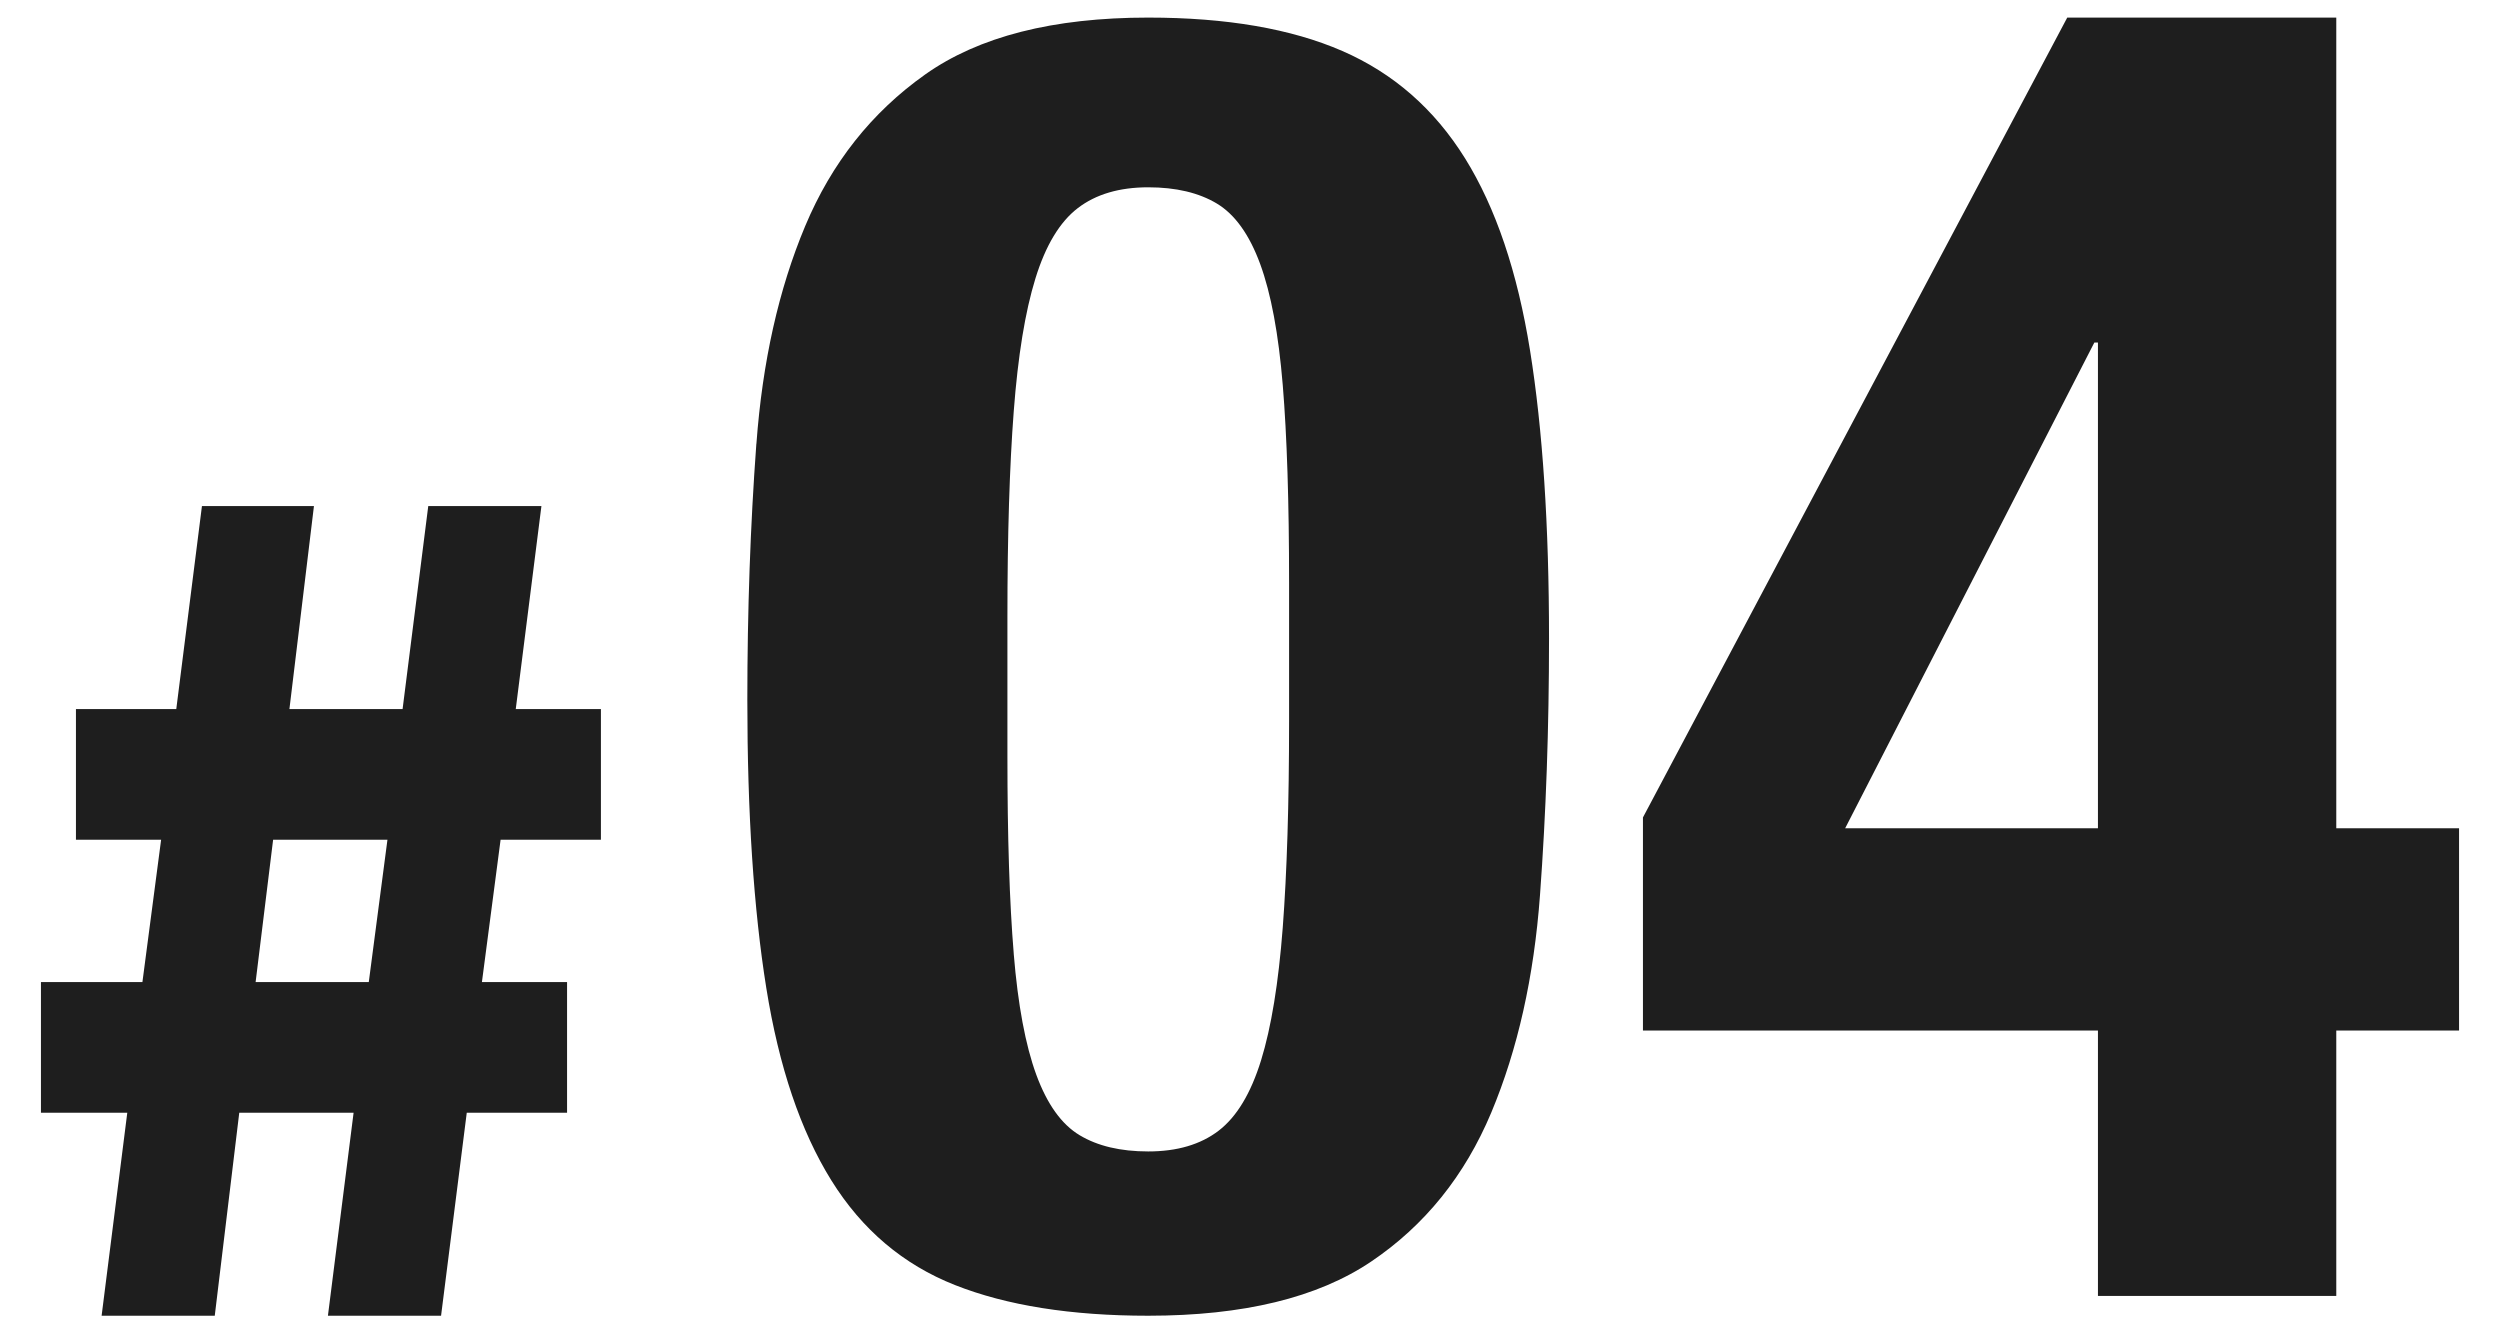 <?xml version="1.0" encoding="UTF-8"?>
<svg xmlns="http://www.w3.org/2000/svg" version="1.1" viewBox="0 0 90 48">
  <defs>
    <style>
      .cls-1 {
        opacity: .88;
      }
    </style>
  </defs>
  <!-- Generator: Adobe Illustrator 28.7.1, SVG Export Plug-In . SVG Version: 1.2.0 Build 142)  -->
  <g>
    <g id="_レイヤー_1" data-name="レイヤー_1">
      <g>
        <g class="cls-1">
          <path d="M27.231,15.973c.216-2.946.801-5.558,1.755-7.833.953-2.274,2.394-4.095,4.322-5.46,1.928-1.365,4.604-2.047,8.028-2.047,2.816,0,5.145.4,6.987,1.202,1.841.802,3.315,2.091,4.42,3.867,1.105,1.777,1.885,4.085,2.34,6.923.455,2.839.682,6.295.682,10.367,0,3.207-.108,6.284-.325,9.23-.217,2.947-.802,5.558-1.755,7.832-.954,2.275-2.395,4.062-4.323,5.362-1.929,1.301-4.605,1.95-8.027,1.95-2.774,0-5.092-.368-6.955-1.104-1.864-.736-3.348-1.993-4.453-3.771-1.105-1.776-1.885-4.084-2.34-6.922s-.683-6.294-.683-10.368c0-3.206.108-6.282.325-9.229ZM36.494,34.335c.151,1.842.423,3.294.812,4.354.39,1.062.91,1.788,1.56,2.178.65.391,1.473.585,2.47.585,1.04,0,1.885-.249,2.535-.747.65-.498,1.159-1.343,1.528-2.535.368-1.191.627-2.784.78-4.777.151-1.993.228-4.463.228-7.41v-5.005c0-2.903-.076-5.275-.228-7.118-.152-1.841-.422-3.292-.812-4.354-.39-1.062-.91-1.787-1.56-2.178-.65-.39-1.474-.585-2.47-.585-1.04,0-1.885.25-2.535.748s-1.16,1.344-1.527,2.534c-.369,1.192-.629,2.785-.78,4.778-.152,1.993-.228,4.463-.228,7.409v5.006c0,2.903.075,5.275.228,7.117Z"/>
          <path d="M74.421.633h9.685v29.185h4.42v7.28h-4.42v9.555h-8.58v-9.555h-16.38v-7.67L74.421.633ZM75.396,12.332l-8.97,17.485h9.1V12.332h-.13Z"/>
        </g>
        <g class="cls-1">
          <path d="M5.127,35.355l.673-5.124h-3.066v-4.704h3.612l.924-7.309h4.032l-.883,7.309h4.074l.924-7.309h4.074l-.924,7.309h3.066v4.704h-3.612l-.672,5.124h3.065v4.704h-3.611l-.925,7.308h-4.073l.924-7.308h-4.116l-.882,7.308H3.658l.924-7.308H1.474v-4.704h3.653ZM13.276,35.355l.672-5.124h-4.116l-.63,5.124h4.074Z"/>
        </g>
      </g>
    </g>
  </g>
</svg>